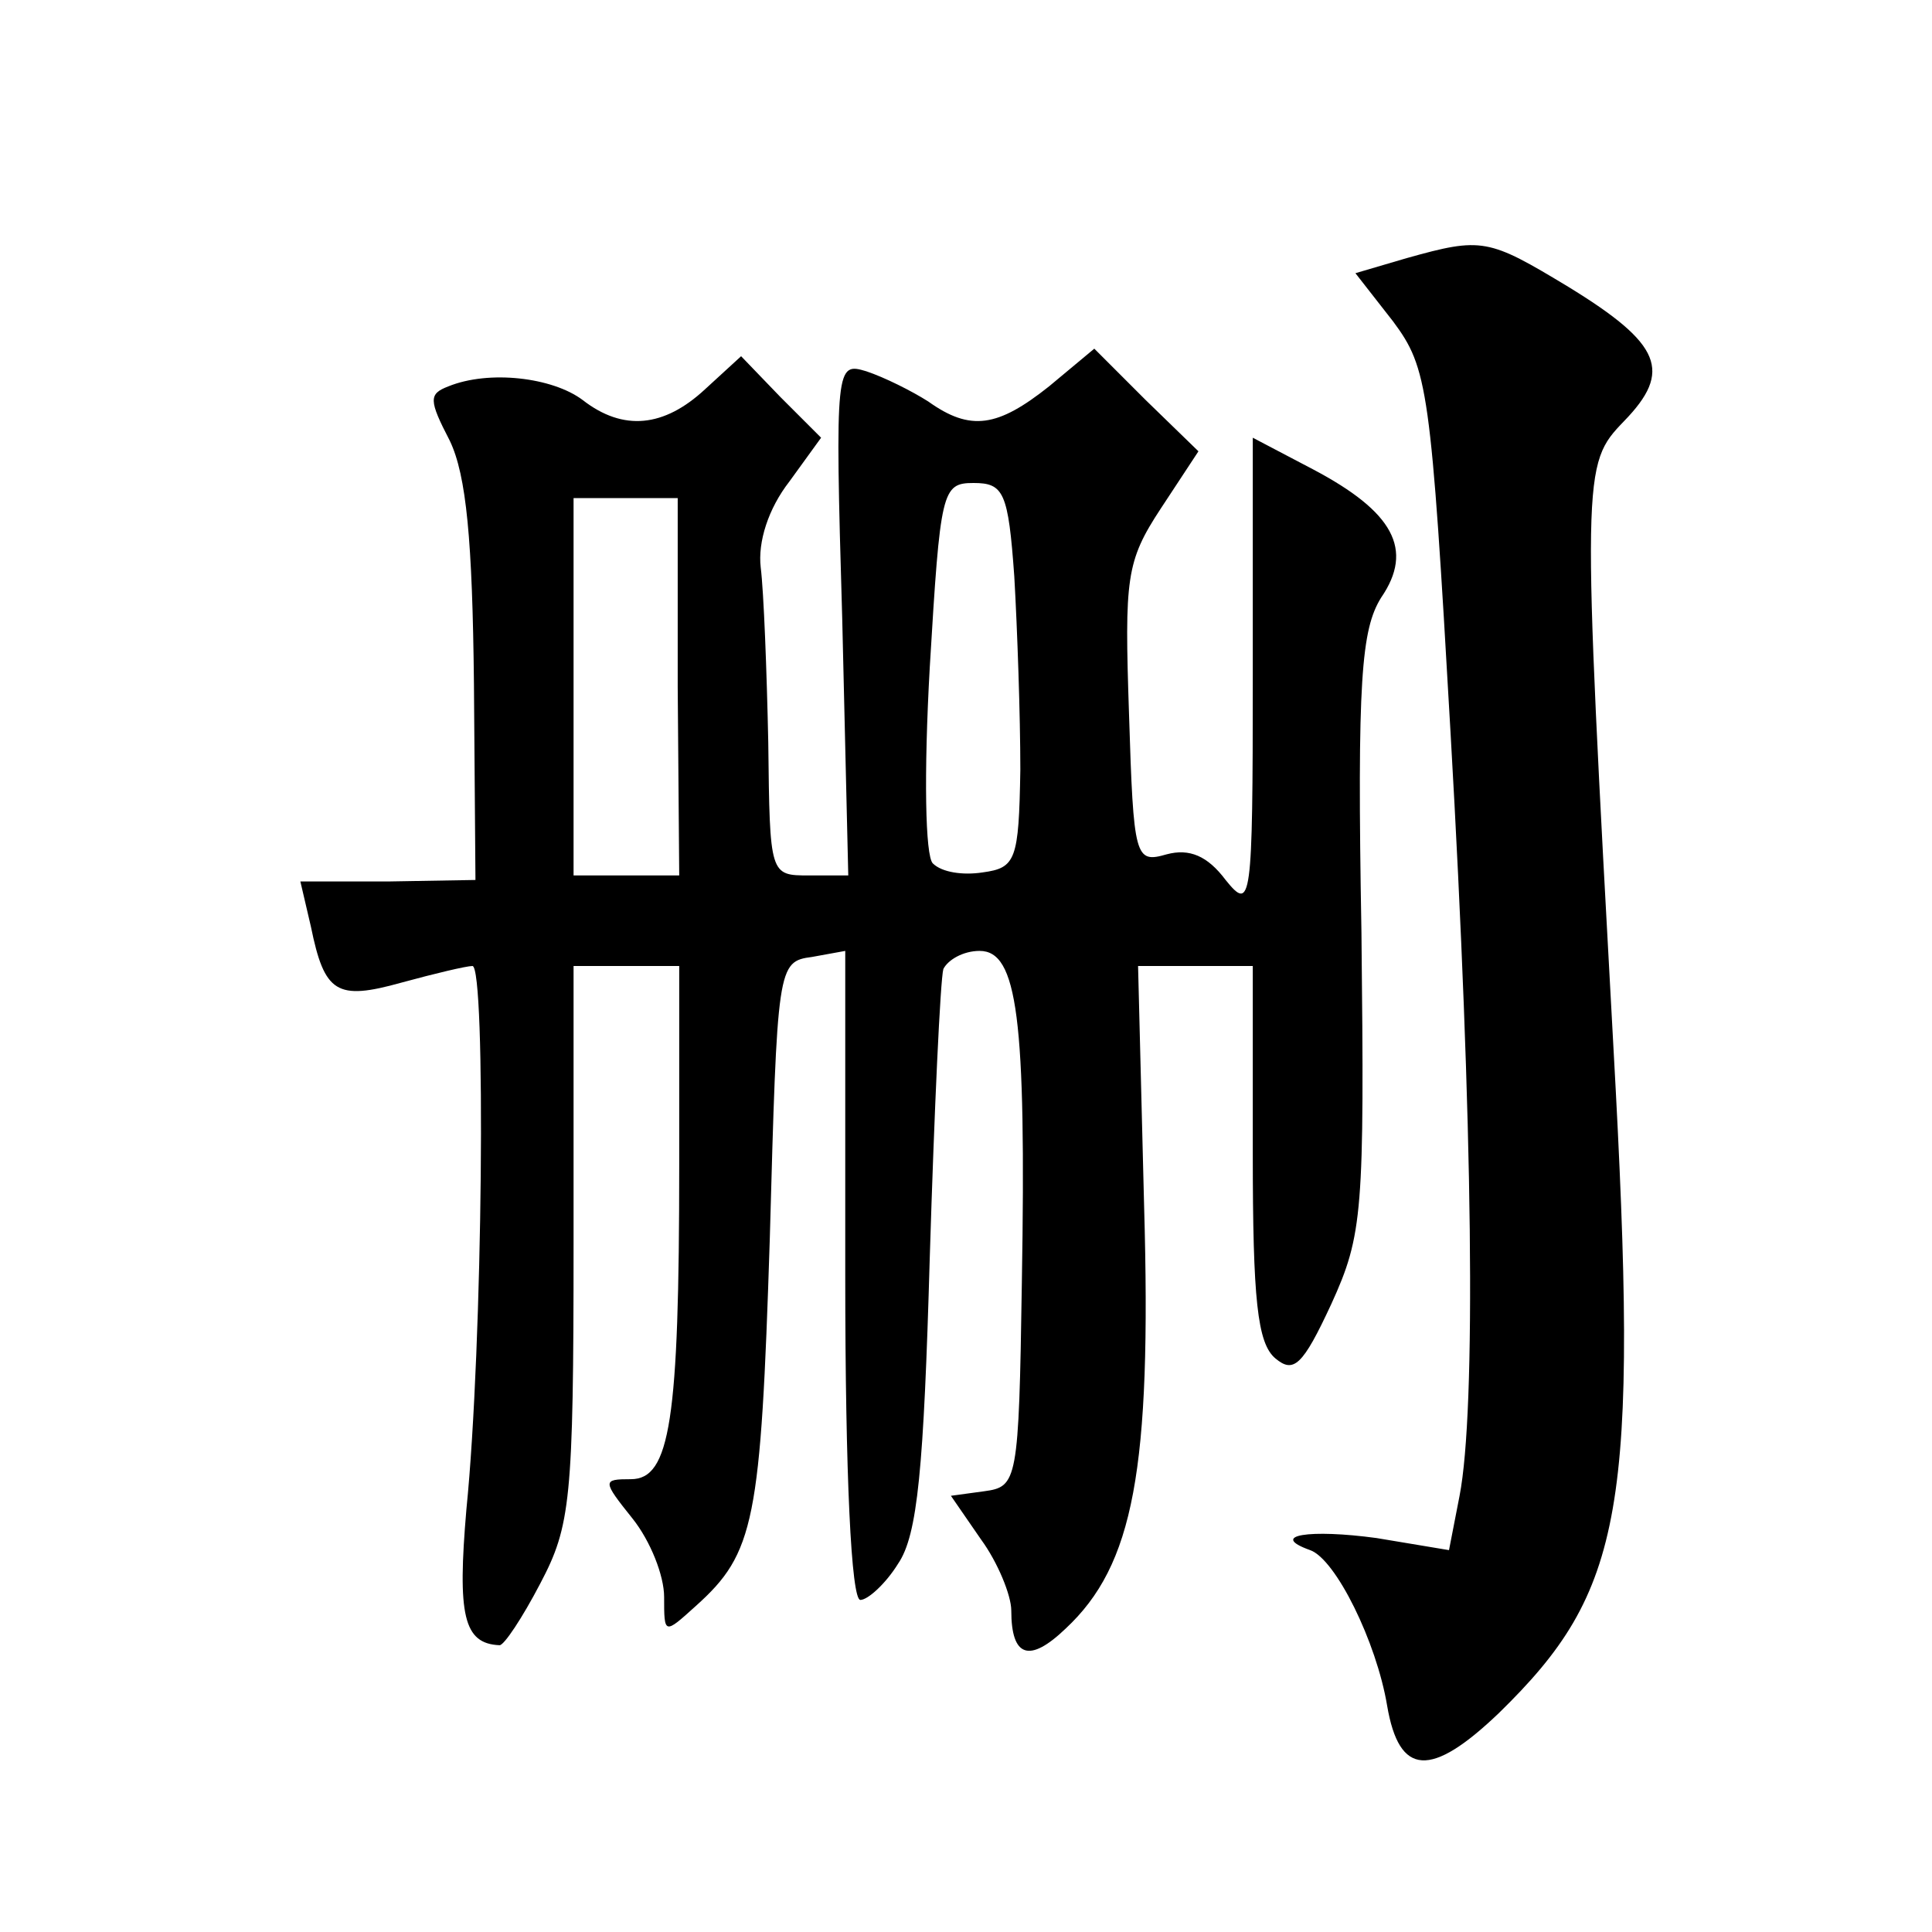 <?xml version="1.0" standalone="no"?>
<!DOCTYPE svg PUBLIC "-//W3C//DTD SVG 20010904//EN"
 "http://www.w3.org/TR/2001/REC-SVG-20010904/DTD/svg10.dtd">
<svg version="1.0" xmlns="http://www.w3.org/2000/svg"
 width="128pt" height="128pt" viewBox="0 0 128 128"
 preserveAspectRatio="xMidYMid meet">
<g transform="translate(0,128) scale(0.1,-0.1)"
fill="#0" stroke="none">
<path d="M932 1109 l-34 -10 25 -32 c23 -31 25 -44 38 -272 15 -261 17 -449 6 -506
l-7 -36 -48 8 c-44 6 -72 2 -44 -8 17 -6 44 -61 51 -103 8 -47 29 -48 74 -5 83
81 93 134 76 440 -21 384 -21 387 7 416 32 33 25 51 -37 89 -53 32 -57 33 -107
19z M695 1024 c-34 -27 -52 -30 -80 -10 -11 7 -29 16 -41 20 -20 6 -21 5 -16 -164
l4 -170 -26 0 c-26 0 -26 0 -27 88 -1 48 -3 100 -5 116 -2 17 5 39 19 57 l21 29
-27 27 -26 27 -24 -22 c-27 -25 -54 -28 -81 -7 -20 15 -62 20 -89 9 -13 -5 -13
-9 1 -36 11 -23 15 -66 16 -161 l1 -130 -58 -1 -58 0 7 -30 c9 -44 17 -49 60 -37
22 6 43 11 47 11 9 0 7 -251 -4 -360 -6 -70 -2 -89 22 -90 3 0 15 18 27 41 20 38
22 55 22 225 l0 184 35 0 35 0 0 -132 c0 -169 -6 -208 -32 -208 -19 0 -19 -1 1
-26 12 -15 21 -38 21 -52 0 -25 0 -25 21 -6 39 35 43 56 49 243 5 181 5 184 28
187 l22 4 0 -215 c0 -133 4 -215 10 -215 5 0 17 11 25 24 13 19 17 63 21 203 3
98 7 184 9 191 3 6 13 12 24 12 25 0 31 -44 28 -220 -2 -132 -3 -135 -25 -138 l-22
-3 20 -29 c11 -15 20 -37 20 -47 0 -31 12 -35 36 -12 45 42 57 105 52 280 l-4 159
38 0 38 0 0 -124 c0 -97 3 -126 15 -136 12 -10 18 -5 37 36 21 46 22 61 20 246
-3 168 0 201 13 222 22 32 8 57 -45 85 l-40 21 0 -158 c0 -151 -1 -156 -18 -135
-12 16 -24 21 -39 17 -21 -6 -22 -3 -25 93 -3 90 -2 101 21 136 l25 38 -35 34 -34
34 -30 -25z m-23 -126 c2 -35 4 -92 4 -128 -1 -60 -3 -65 -25 -68 -13 -2 -27 0
-33 6 -5 5 -6 59 -2 130 7 117 8 122 29 122 20 0 23 -6 27 -62z m-223 -73 l1 -125
-35 0 -35 0 0 125 0 125 34 0 35 0 0 -125z"/>
</g>
</svg>
